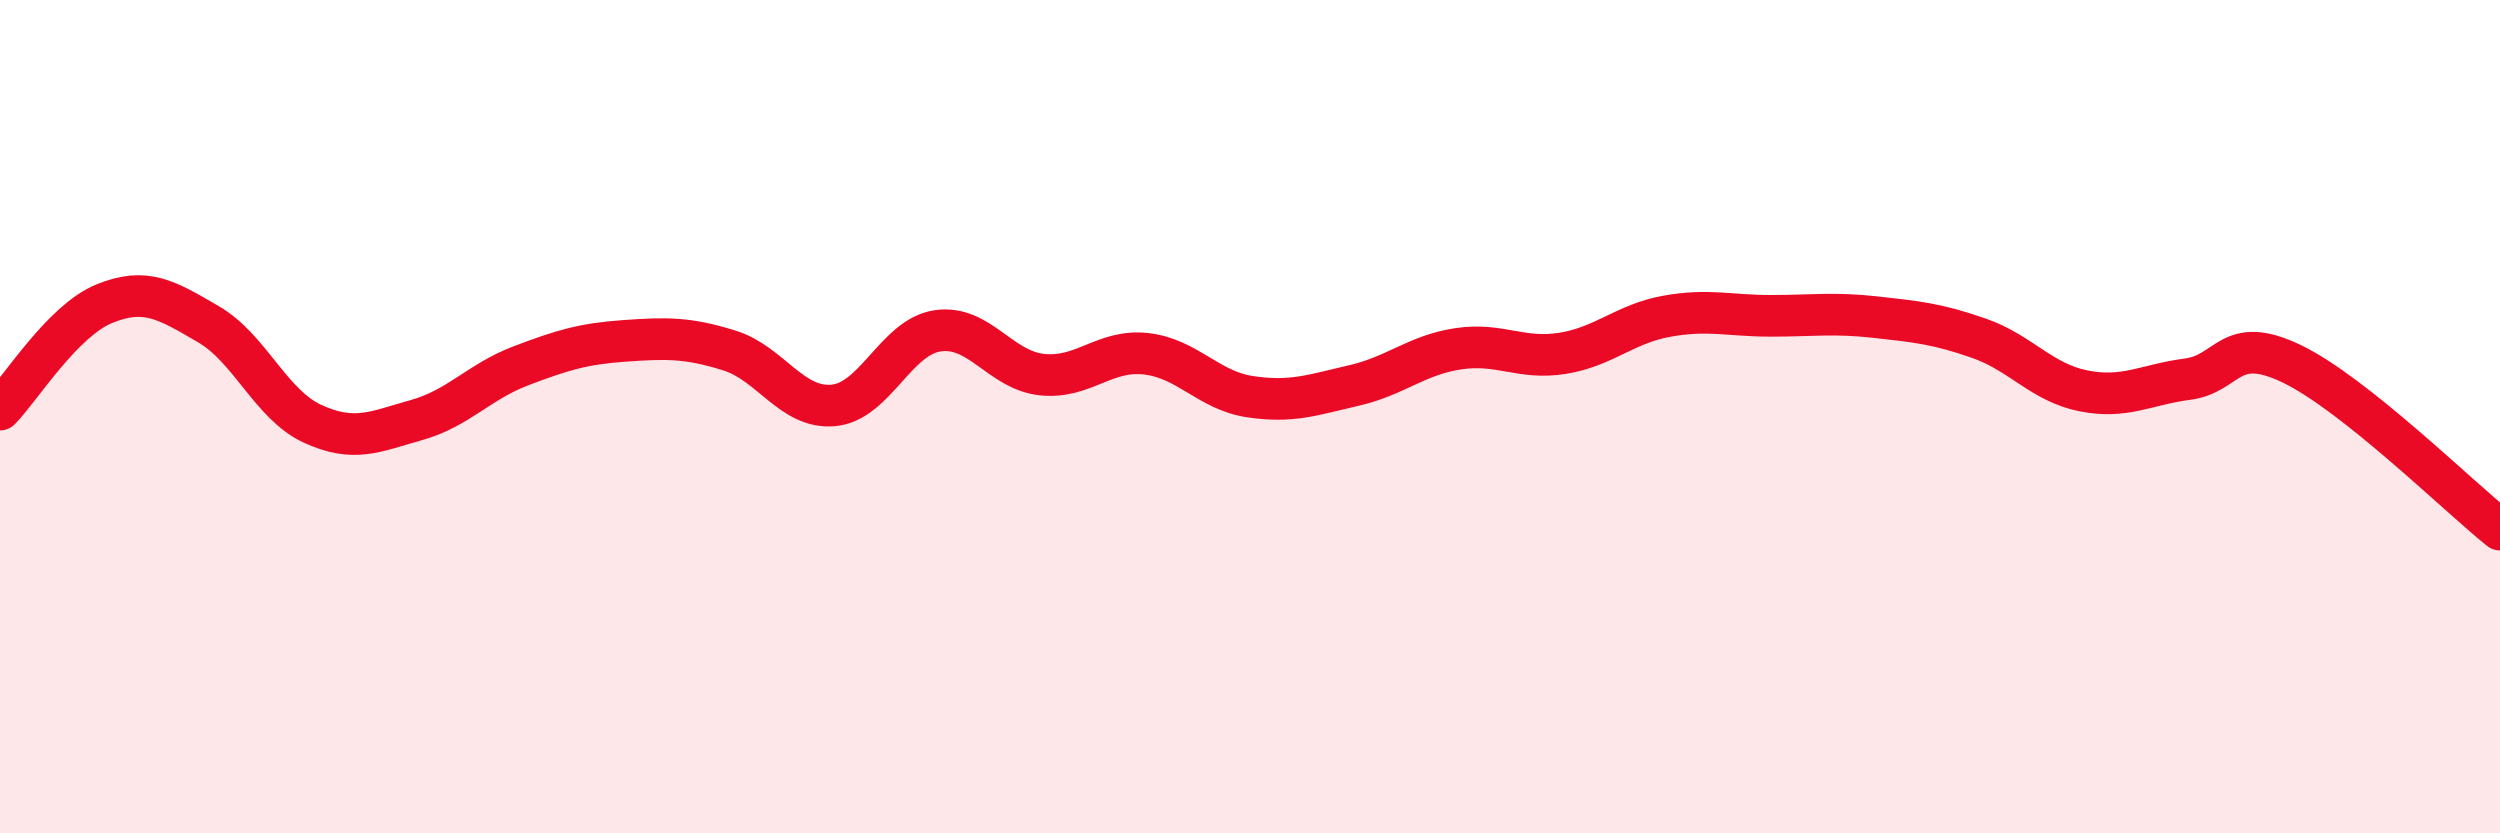 
    <svg width="60" height="20" viewBox="0 0 60 20" xmlns="http://www.w3.org/2000/svg">
      <path
        d="M 0,9.83 C 0.5,9.32 1.5,7.7 2.5,7.29 C 3.5,6.88 4,7.2 5,7.78 C 6,8.36 6.5,9.71 7.5,10.17 C 8.5,10.63 9,10.36 10,10.08 C 11,9.8 11.5,9.16 12.5,8.78 C 13.5,8.4 14,8.25 15,8.18 C 16,8.11 16.5,8.1 17.5,8.41 C 18.5,8.72 19,9.82 20,9.73 C 21,9.64 21.5,8.09 22.5,7.94 C 23.5,7.79 24,8.88 25,8.99 C 26,9.1 26.5,8.38 27.5,8.49 C 28.5,8.6 29,9.37 30,9.52 C 31,9.67 31.5,9.48 32.5,9.25 C 33.5,9.02 34,8.52 35,8.37 C 36,8.22 36.5,8.64 37.5,8.48 C 38.5,8.32 39,7.77 40,7.59 C 41,7.41 41.5,7.58 42.5,7.58 C 43.5,7.58 44,7.5 45,7.61 C 46,7.72 46.5,7.77 47.5,8.12 C 48.5,8.47 49,9.18 50,9.38 C 51,9.58 51.5,9.23 52.5,9.1 C 53.5,8.97 53.5,8.01 55,8.73 C 56.5,9.45 59,11.91 60,12.71L60 20L0 20Z"
        fill="#EB0A25"
        opacity="0.1"
        stroke-linecap="round"
        stroke-linejoin="round"
      />
      <path
        d="M 0,9.83 C 0.5,9.32 1.5,7.7 2.5,7.29 C 3.5,6.88 4,7.2 5,7.78 C 6,8.36 6.5,9.71 7.5,10.17 C 8.5,10.63 9,10.36 10,10.08 C 11,9.8 11.5,9.16 12.5,8.78 C 13.5,8.4 14,8.25 15,8.18 C 16,8.11 16.5,8.1 17.5,8.41 C 18.5,8.72 19,9.82 20,9.73 C 21,9.64 21.5,8.09 22.5,7.94 C 23.5,7.79 24,8.88 25,8.99 C 26,9.1 26.5,8.38 27.5,8.49 C 28.5,8.6 29,9.37 30,9.52 C 31,9.67 31.5,9.48 32.5,9.25 C 33.5,9.02 34,8.52 35,8.37 C 36,8.22 36.5,8.64 37.5,8.48 C 38.5,8.32 39,7.77 40,7.59 C 41,7.41 41.5,7.58 42.5,7.58 C 43.5,7.58 44,7.5 45,7.61 C 46,7.72 46.5,7.77 47.5,8.12 C 48.5,8.47 49,9.18 50,9.38 C 51,9.58 51.5,9.23 52.5,9.1 C 53.5,8.97 53.5,8.01 55,8.73 C 56.5,9.45 59,11.91 60,12.71"
        stroke="#EB0A25"
        stroke-width="1"
        fill="none"
        stroke-linecap="round"
        stroke-linejoin="round"
      />
    </svg>
  